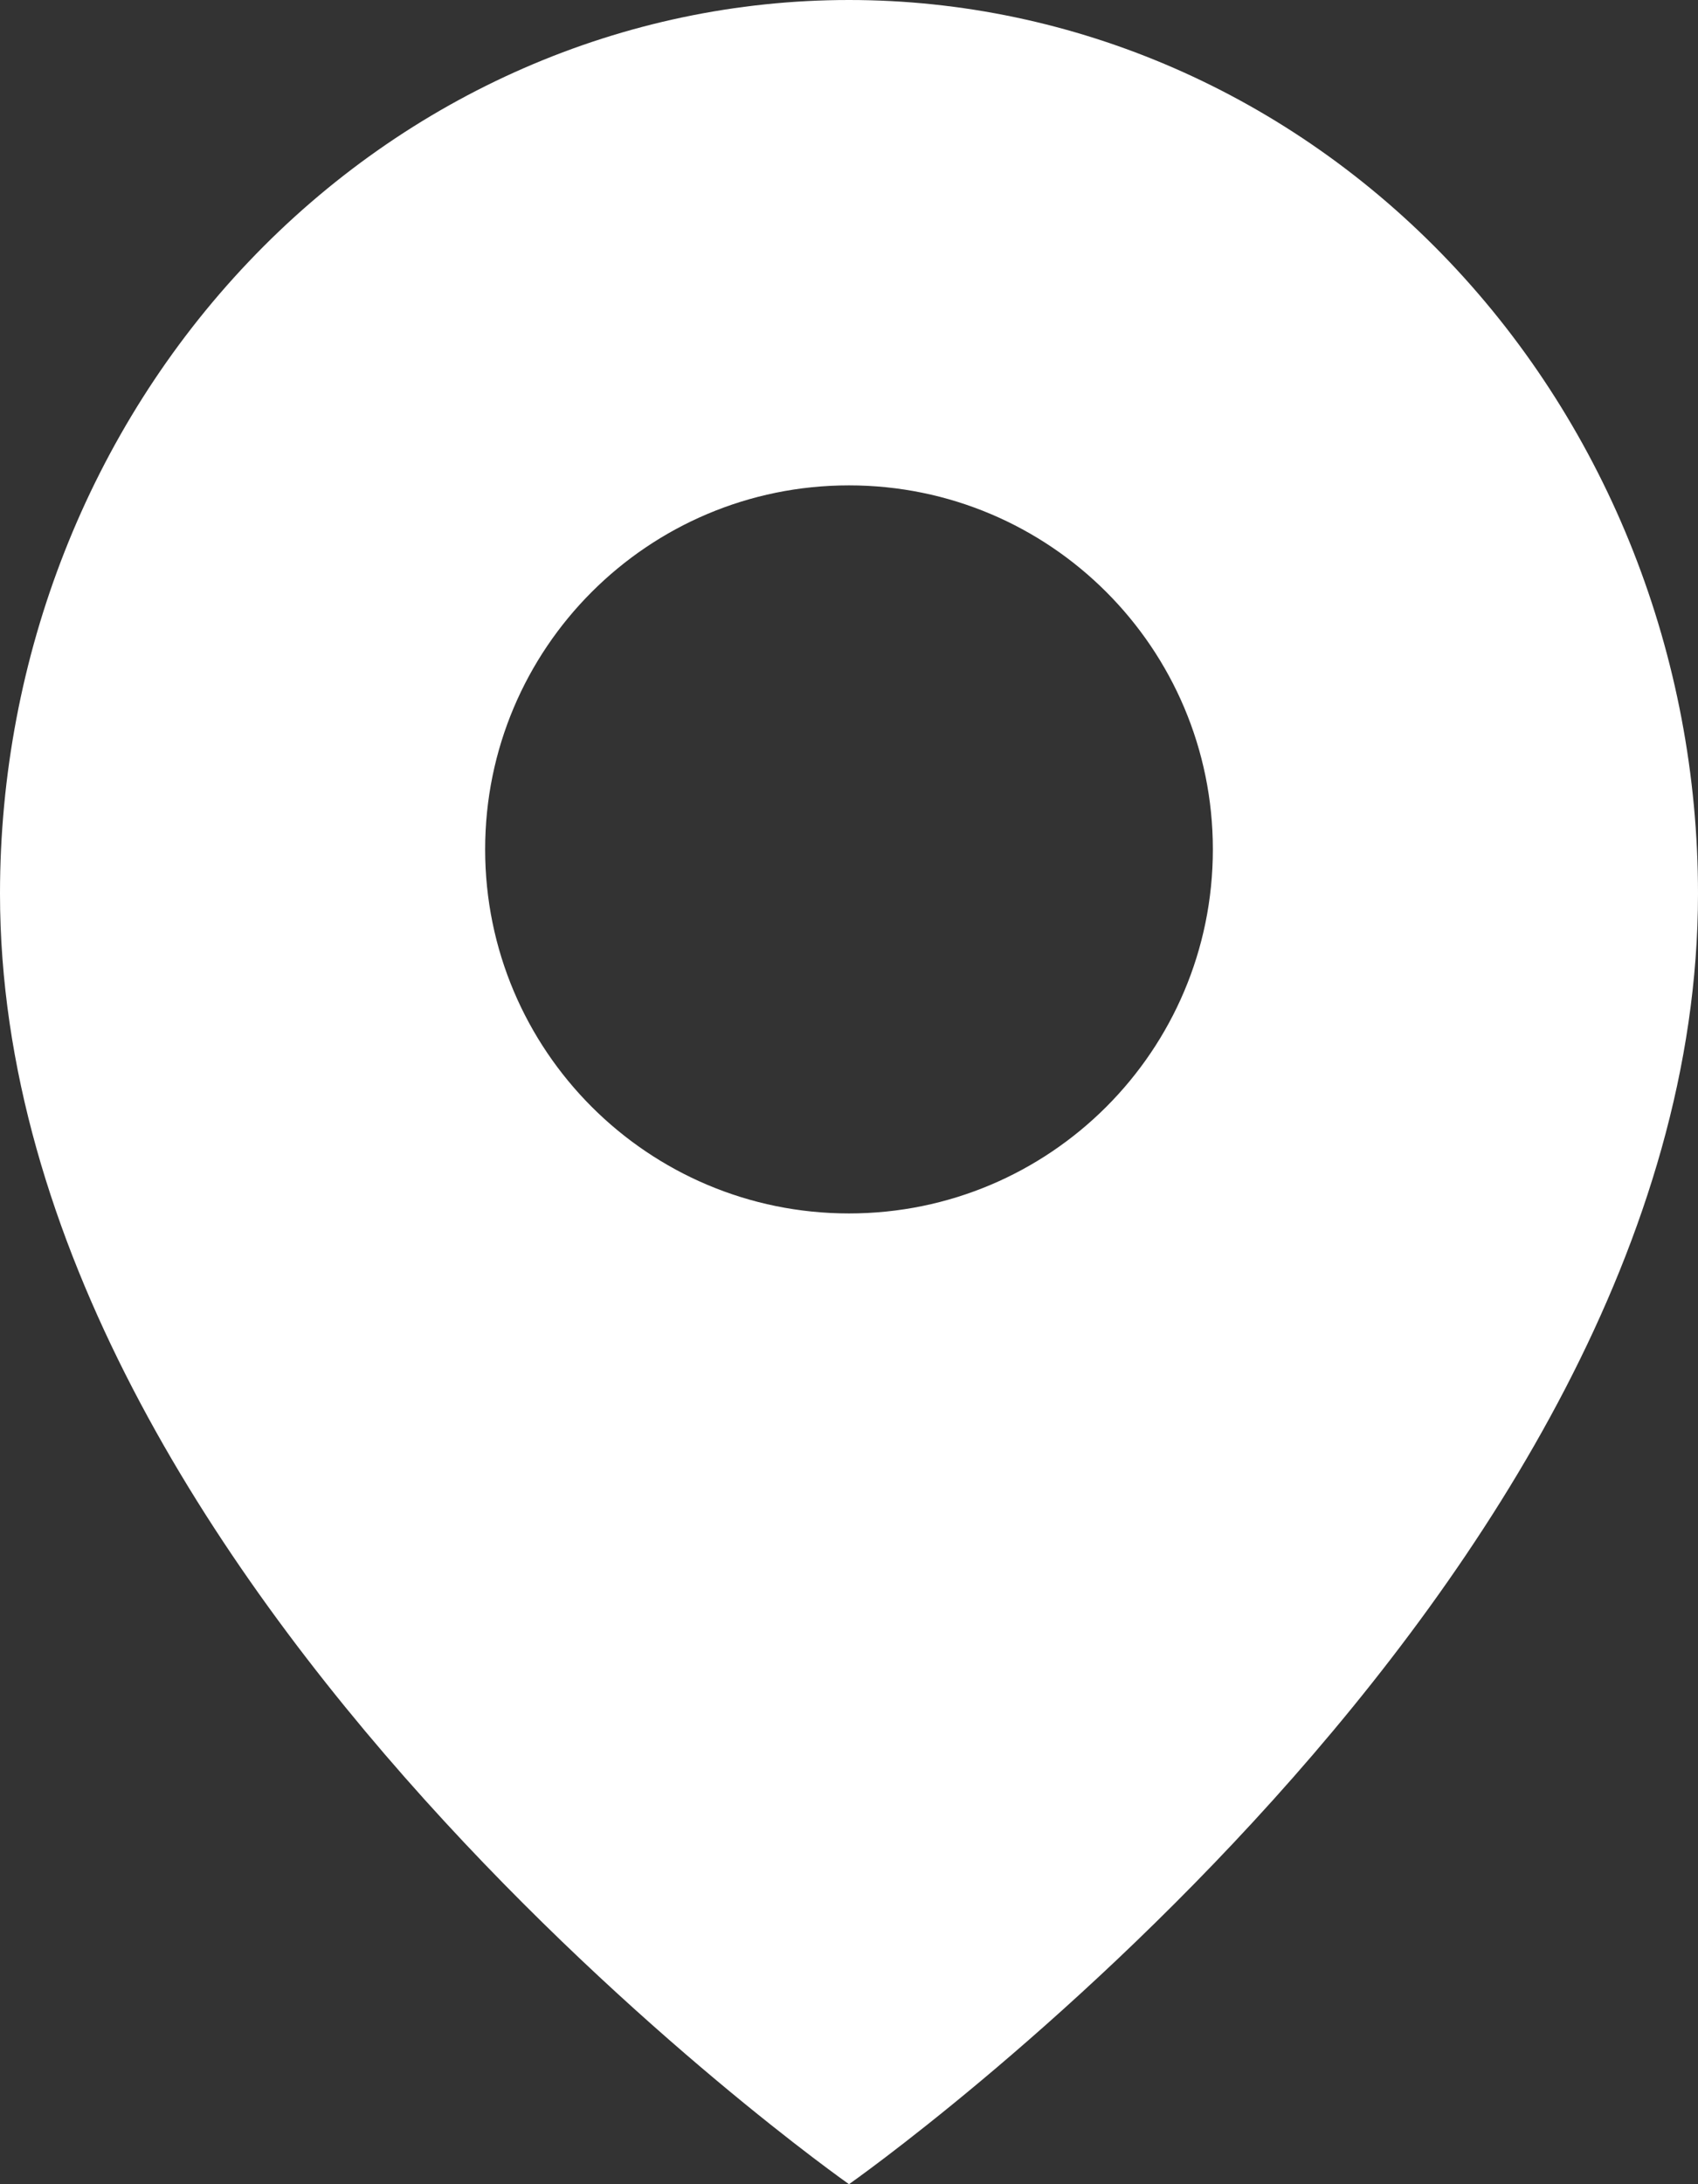 <svg width="14" height="18" viewBox="0 0 14 18" fill="none" xmlns="http://www.w3.org/2000/svg">
<rect x="0" y="0" width="14" height="18" fill="#333333" stroke="none"/>
<path fill-rule="evenodd" clip-rule="evenodd" d="M7 18C7 18 14 13.091 14 7.364C14 5.411 13.262 3.538 11.95 2.157C10.637 0.776 8.857 0 7 0C5.143 0 3.363 0.776 2.05 2.157C0.737 3.538 0 5.411 0 7.364C0 13.091 7 18 7 18ZM10 7C10 8.657 8.657 10 7 10C5.343 10 4 8.657 4 7C4 5.343 5.343 4 7 4C8.657 4 10 5.343 10 7Z" fill="white"/>
</svg>
